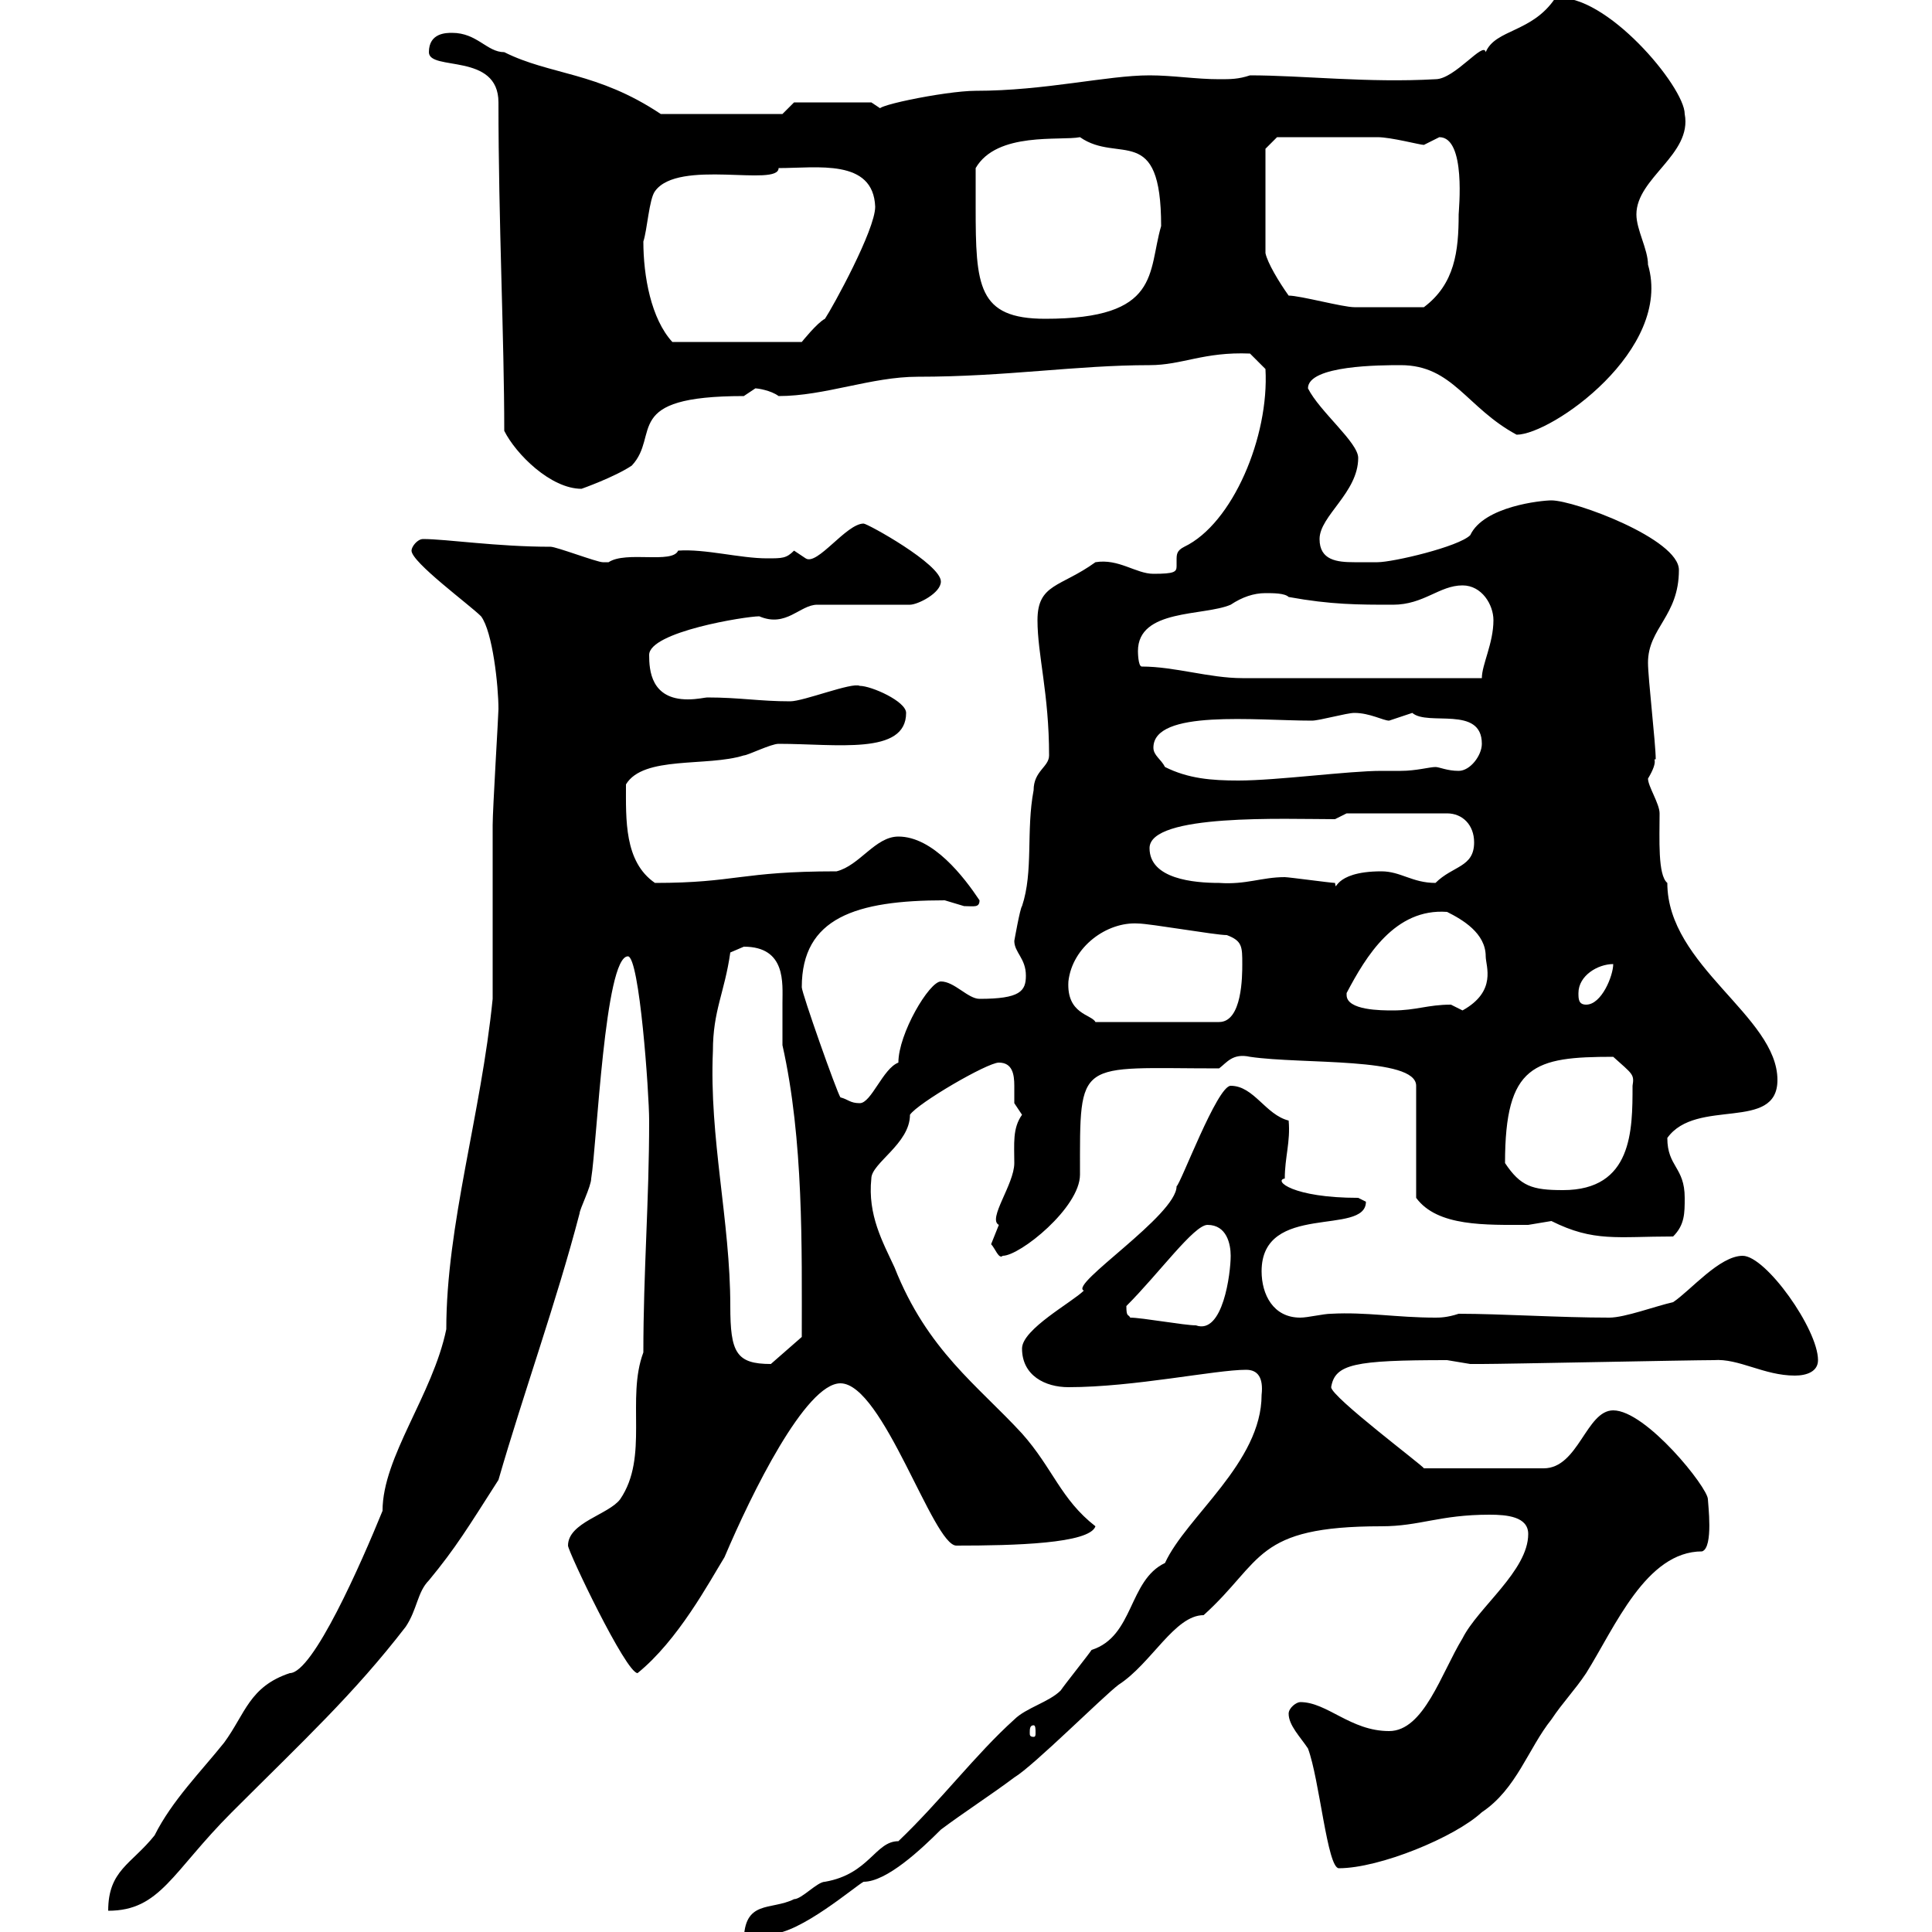 <svg xmlns="http://www.w3.org/2000/svg" xmlns:xlink="http://www.w3.org/1999/xlink" width="300" height="300"><path d="M139.50 285.90C135.90 285.90 135 291 128.10 292.20C126.90 292.20 124.50 294.90 123.30 294.90C119.70 296.70 115.50 294.90 115.50 301.50C115.50 301.50 119.10 300.30 119.70 300.30C124.20 300.30 132.90 292.80 134.10 292.20C137.70 292.20 143.10 287.10 146.10 284.10C149.70 281.40 153.90 278.70 157.50 276C160.50 274.20 171.30 263.40 173.70 261.60C178.80 258.30 182.40 250.80 186.90 250.80C196.20 242.40 194.70 237 214.50 237C220.50 237 223.50 235.20 231.30 235.20C234 235.20 237.30 235.50 237.30 238.20C237.30 243.90 229.50 249.60 227.10 254.40C223.80 259.80 221.10 268.80 215.70 268.80C209.70 268.80 206.10 264.30 201.90 264.30C201.30 264.30 200.10 265.20 200.10 266.10C200.10 267.90 201.90 269.70 203.10 271.50C204.90 276.30 206.10 290.10 207.90 290.10C214.20 290.10 225.90 285.30 230.10 281.40C235.50 277.80 237.30 271.50 240.90 267C242.70 264.30 244.50 262.50 246.30 259.80C250.80 252.60 255.60 240.90 264.30 240.90C266.10 240.30 265.20 233.40 265.20 232.80C265.20 231 255.60 219 250.50 219C246.30 219 245.10 228 239.70 228L221.10 228C221.10 227.70 206.70 216.90 206.70 215.40C207.30 211.80 210.30 211.20 224.70 211.20C224.70 211.20 228.30 211.80 228.30 211.80C228.60 211.80 229.20 211.80 230.10 211.80C233.70 211.80 262.50 211.20 266.10 211.20C270 210.90 273.90 213.60 278.70 213.60C280.50 213.60 282.30 213 282.30 211.20C282.30 206.40 274.20 195 270.60 195C267 195 262.50 200.40 259.80 202.20C257.10 202.80 252.30 204.60 249.90 204.60C242.10 204.60 233.10 204 226.50 204C224.70 204.60 223.50 204.60 222.90 204.60C216.90 204.60 212.10 203.70 206.70 204C205.50 204 203.10 204.60 201.90 204.60C197.70 204.60 195.90 201 195.90 197.40C195.90 186.60 212.10 192 212.10 186.60C212.10 186.60 210.90 186 210.90 186C200.70 186 197.70 183.30 199.50 183C199.50 179.70 200.40 177.30 200.10 174C196.50 173.10 194.70 168.60 191.10 168.60C189 168.60 183.30 183.90 182.70 184.20C182.70 188.70 165.90 199.50 168.30 200.40C166.50 202.20 158.70 206.40 158.70 209.40C158.70 213.60 162.30 215.40 165.90 215.40C176.10 215.40 188.70 212.70 193.50 212.70C195.30 212.70 196.20 213.90 195.90 216.60C195.90 227.10 184.20 235.50 180.90 242.70C175.20 245.40 176.10 254.10 169.50 256.20C168.90 257.10 165.30 261.60 164.70 262.50C162.90 264.30 159.30 265.20 157.50 267C151.50 272.40 146.10 279.60 139.50 285.90ZM77.40 110.10C77.40 111 76.50 125.70 76.50 128.10C76.50 130.80 76.50 152.40 76.50 155.10C74.70 173.10 69.30 190.20 69.30 206.40C67.20 216.60 59.40 226.20 59.40 234.60C56.10 242.70 48.60 259.80 45 259.80C38.70 261.90 38.10 266.10 34.80 270.60C31.20 275.10 26.70 279.60 24 285C20.40 289.50 16.80 290.40 16.80 296.70C24.90 296.70 26.70 290.70 36 281.40C47.10 270.30 54.90 263.10 63 252.60C64.80 249.90 64.80 247.20 66.60 245.40C70.80 240.30 72.60 237.30 77.40 229.80C81.30 216.30 86.40 202.20 90 188.40C90 187.80 91.80 184.20 91.80 183C92.70 177.60 93.90 148.50 97.50 148.50C99.30 148.50 100.80 169.80 100.80 174C100.80 186.60 99.90 197.40 99.90 210C97.20 217.20 100.80 226.20 96.30 232.80C94.50 235.20 88.20 236.40 88.20 240C88.20 240.90 97.20 259.80 99 259.80C105.30 254.70 110.10 245.70 112.50 241.80C116.70 231.90 125.10 214.80 130.50 214.80C137.10 214.80 144.90 240 148.50 240C157.50 240 169.20 239.70 170.10 237C164.70 232.80 163.50 228 158.70 222.60C151.80 215.10 144 209.70 138.90 196.80C137.10 192.90 134.70 188.70 135.30 183C135.30 180.60 141.30 177.60 141.30 173.10C142.50 171.30 153.30 165 155.10 165C157.20 165 157.50 166.80 157.50 168.60C157.50 169.50 157.50 170.40 157.50 171.30C157.50 171.30 158.70 173.10 158.70 173.10C157.20 175.20 157.50 177.60 157.50 180.60C157.50 183.90 153.30 189.30 155.10 190.20C155.10 190.20 153.90 193.20 153.90 193.20C154.50 193.80 155.10 195.60 155.70 195C158.40 195 167.70 187.50 167.70 182.40C167.70 164.10 167.10 165.90 189.30 165.90C190.50 165 191.40 163.50 194.10 164.10C202.20 165.30 219.90 164.10 219.90 168.60L219.90 186C223.20 190.50 230.70 190.20 237.30 190.20C237.30 190.20 240.90 189.60 240.90 189.60C247.50 192.90 251.10 192 259.80 192C261.60 190.20 261.60 188.40 261.60 186C261.60 181.20 258.90 181.20 258.90 176.70C263.40 170.40 276 175.80 276 167.70C276 157.80 258.90 150 258.90 137.10C257.40 135.90 257.70 130.20 257.70 126.30C257.70 124.80 255.90 122.10 255.90 120.90C257.70 117.90 256.50 117.90 257.10 117.90C257.10 115.50 255.90 105.30 255.90 102.90C255.90 97.50 260.70 95.70 260.70 88.50C260.70 83.70 244.50 77.70 240.90 77.70C239.40 77.70 230.40 78.60 228.30 83.10C226.50 84.90 216.30 87.30 213.90 87.30C212.70 87.30 211.50 87.30 210.30 87.30C207.60 87.30 204.90 87 204.90 83.70C204.90 80.10 210.90 76.50 210.90 71.10C210.90 68.70 204.90 63.90 203.10 60.30C203.10 56.70 214.50 56.70 217.50 56.70C225.60 56.70 227.70 63.30 235.50 67.50C240.90 67.50 259.80 54.30 255.90 41.10C255.90 38.70 254.10 35.70 254.10 33.30C254.10 27.60 262.80 24 261.60 17.70C261.60 13.50 249.30-1.20 241.50-0.30C237.90 5.10 232.20 4.50 230.70 8.10C230.40 6.30 225.90 12.30 222.90 12.30C212.40 12.90 202.20 11.70 194.10 11.70C192.30 12.30 191.10 12.30 189.30 12.30C185.70 12.30 182.10 11.70 178.50 11.70C171.90 11.70 162.30 14.10 151.50 14.10C146.70 14.10 133.80 16.80 137.10 17.10C137.10 17.10 135.30 15.90 135.30 15.90L123.30 15.90L121.50 17.70L102.60 17.70C92.70 11.10 85.50 11.70 78.30 8.10C75.60 8.10 74.10 5.10 70.20 5.10C69.30 5.10 66.60 5.10 66.60 8.10C66.60 11.10 77.40 8.10 77.40 15.90C77.40 34.50 78.30 52.50 78.30 66.90C80.10 70.50 85.50 75.90 90.30 75.90C90.30 75.90 95.40 74.10 98.10 72.30C102.60 67.50 96.30 61.50 115.50 61.50C115.50 61.50 117.30 60.30 117.30 60.30C117.60 60.30 119.70 60.60 120.90 61.50C128.10 61.50 135.30 58.50 142.50 58.50C156.30 58.50 167.10 56.70 178.50 56.70C183.60 56.70 186.90 54.60 194.10 54.90L196.50 57.30C197.10 67.80 191.40 81.30 183.90 84.90C182.70 85.50 182.70 86.10 182.70 87C182.70 87.30 182.70 87.60 182.70 87.90C182.70 88.80 182.40 89.10 179.10 89.10C176.40 89.10 173.70 86.70 170.10 87.30C164.70 91.20 161.10 90.60 161.10 96.30C161.10 101.70 162.90 107.70 162.90 117.30C162.90 119.10 160.50 119.70 160.50 122.70C159.30 129 160.50 135.30 158.70 140.70C158.40 141 157.50 146.10 157.50 146.10C157.50 147.90 159.30 148.80 159.30 151.50C159.30 153.90 158.40 155.10 152.10 155.10C150.30 155.10 148.20 152.40 146.10 152.40C144.30 152.40 139.50 160.50 139.50 165C137.10 165.90 135.30 171.30 133.50 171.30C132 171.30 131.70 170.70 130.50 170.40C129.90 169.50 124.50 154.20 124.50 153.30C124.50 142.50 132.90 139.80 146.70 139.80C146.70 139.80 149.70 140.70 149.70 140.70C151.20 140.70 152.10 141 152.10 139.80C149.70 136.20 144.90 129.90 139.50 129.90C135.90 129.90 133.50 134.40 129.90 135.30C114.90 135.30 114.30 137.10 101.70 137.10C96.90 133.80 97.20 127.20 97.20 121.80C99.90 117.30 109.80 119.10 115.50 117.30C116.10 117.30 119.70 115.50 120.90 115.50C129.90 115.50 140.70 117.30 140.70 110.70C140.70 108.90 135.30 106.50 133.50 106.50C132.30 105.90 124.80 108.90 122.70 108.90C117.90 108.90 114.90 108.30 109.80 108.30C109.50 108.30 108.30 108.60 106.80 108.60C101.10 108.60 100.80 104.10 100.80 101.70C100.80 98.10 115.80 95.70 117.90 95.70C122.10 97.50 124.20 93.90 126.90 93.90L141.30 93.90C142.50 93.90 146.10 92.10 146.10 90.30C146.10 87.60 134.70 81.30 134.10 81.30C131.40 81.30 126.90 87.90 125.10 86.70C125.10 86.70 123.30 85.50 123.30 85.50C122.10 86.70 121.50 86.70 119.10 86.70C114.90 86.70 109.50 85.20 105.30 85.50C104.40 87.60 97.20 85.50 94.50 87.30C94.50 87.30 94.50 87.30 93.60 87.30C92.70 87.30 86.40 84.90 85.50 84.90C77.10 84.90 69.30 83.70 65.70 83.70C64.80 83.70 63.90 84.90 63.90 85.50C63.90 87.30 72.90 93.90 74.70 95.70C76.50 98.10 77.40 106.50 77.40 110.10ZM160.50 267.90C160.80 267.90 160.80 268.50 160.80 269.10C160.80 269.40 160.80 269.70 160.50 269.70C159.90 269.70 159.90 269.40 159.90 269.10C159.90 268.50 159.90 267.90 160.50 267.90ZM110.70 163.20C110.70 156.90 112.50 154.20 113.40 147.90C113.40 147.90 115.50 147 115.50 147C122.10 147 121.50 152.70 121.50 155.70C121.50 157.50 121.50 159.60 121.50 162.30C124.80 177 124.50 193.80 124.50 207.60L119.70 211.80C114.30 211.80 113.40 210 113.40 202.80C113.40 189.60 110.10 176.70 110.70 163.20ZM175.50 204.60C175.20 204 174.90 204.60 174.90 202.80C180 197.70 185.40 190.20 187.50 190.20C190.50 190.20 191.10 193.20 191.10 195C191.10 197.70 189.90 207.30 185.70 205.80C183.90 205.80 177.30 204.60 175.50 204.60ZM233.70 180.60C233.70 165.30 238.20 164.10 250.50 164.10C253.50 166.80 253.80 166.80 253.50 168.60C253.50 175.50 253.50 184.80 242.70 184.80C237.90 184.80 236.10 184.20 233.70 180.60ZM165.90 152.40C166.50 147 171.90 143.10 176.70 143.40C178.50 143.40 188.70 145.20 190.50 145.20C192.90 146.10 192.90 147 192.90 149.70C192.90 151.50 192.90 158.70 189.30 158.70L170.10 158.70C169.50 157.50 165.60 157.50 165.90 152.40ZM209.10 154.20C212.10 148.50 216.60 141 224.70 141.60C227.10 142.80 230.70 144.90 230.70 148.50C230.70 150 232.50 153.90 227.10 156.90C227.10 156.90 225.30 156 225.30 156C221.70 156 219.90 156.90 216.30 156.90C214.50 156.90 209.10 156.90 209.10 154.50C209.10 154.50 209.10 154.50 209.10 154.20ZM245.10 154.20C245.10 151.50 248.10 149.70 250.50 149.70C250.50 151.50 248.70 156 246.30 156C245.10 156 245.10 155.10 245.10 154.20ZM178.50 131.70C178.50 126.30 199.50 127.20 207.30 127.20L209.10 126.30L224.70 126.30C227.10 126.30 228.90 128.10 228.90 130.80C228.90 134.70 225.60 134.40 222.90 137.10C219.30 137.10 217.50 135.30 214.50 135.30C206.70 135.30 207.60 138.90 207.30 137.10C206.70 137.10 200.10 136.20 199.50 136.20C195.90 136.20 193.50 137.40 189.30 137.10C185.40 137.10 178.50 136.50 178.50 131.70ZM180.90 119.10C180.30 117.90 179.10 117.30 179.10 116.10C179.10 110.10 195 111.90 203.70 111.90C204.90 111.90 209.10 110.70 210.30 110.70C212.70 110.70 214.80 111.90 215.70 111.90C215.70 111.90 219.30 110.70 219.30 110.70C221.70 112.80 230.10 109.50 230.10 115.50C230.10 117.30 228.30 119.70 226.50 119.70C224.70 119.70 223.50 119.10 222.90 119.10C222 119.10 219.90 119.70 217.50 119.70C216.60 119.70 215.70 119.70 214.50 119.70C209.40 119.70 198.30 121.20 192.30 121.20C188.10 121.20 184.50 120.90 180.90 119.10ZM176.70 101.10C176.70 94.50 186.90 95.70 191.10 93.90C192.90 92.70 194.70 92.10 196.50 92.10C197.70 92.10 199.50 92.10 200.10 92.70C206.70 93.90 210.90 93.90 216.30 93.90C221.10 93.90 223.50 90.90 227.10 90.90C230.10 90.90 231.90 93.90 231.90 96.30C231.90 99.90 230.10 103.20 230.10 105.30L192.90 105.30C187.80 105.30 182.40 103.50 177.30 103.50C176.70 103.50 176.70 101.10 176.70 101.10ZM99.90 37.50C100.50 35.70 100.80 30.90 101.70 29.70C105.30 24.60 120.90 29.10 120.90 26.10C126.90 26.10 135.60 24.60 135.90 32.10C135.90 35.70 129.30 47.70 128.10 49.50C126.90 50.10 124.50 53.10 124.50 53.10L104.40 53.10C101.10 49.50 99.90 42.90 99.90 37.50ZM151.50 32.10C151.50 31.50 151.50 26.70 151.50 26.10C154.80 20.40 164.70 21.90 167.70 21.30C173.70 25.50 180.30 18.90 180.30 35.10C178.20 42.30 180.30 49.50 162.30 49.50C151.80 49.50 151.50 44.40 151.50 32.10ZM200.10 45.90C198.60 43.80 196.80 40.80 196.50 39.30L196.50 23.10L198.30 21.30C199.80 21.30 207 21.30 213.90 21.30C216 21.30 220.50 22.50 221.10 22.50C221.10 22.50 223.50 21.30 223.50 21.30C227.70 21.30 226.50 32.70 226.50 33.30C226.50 39 225.90 44.10 221.10 47.70C217.80 47.70 212.40 47.70 210.30 47.70C208.50 47.70 201.90 45.90 200.10 45.90Z"/></svg>